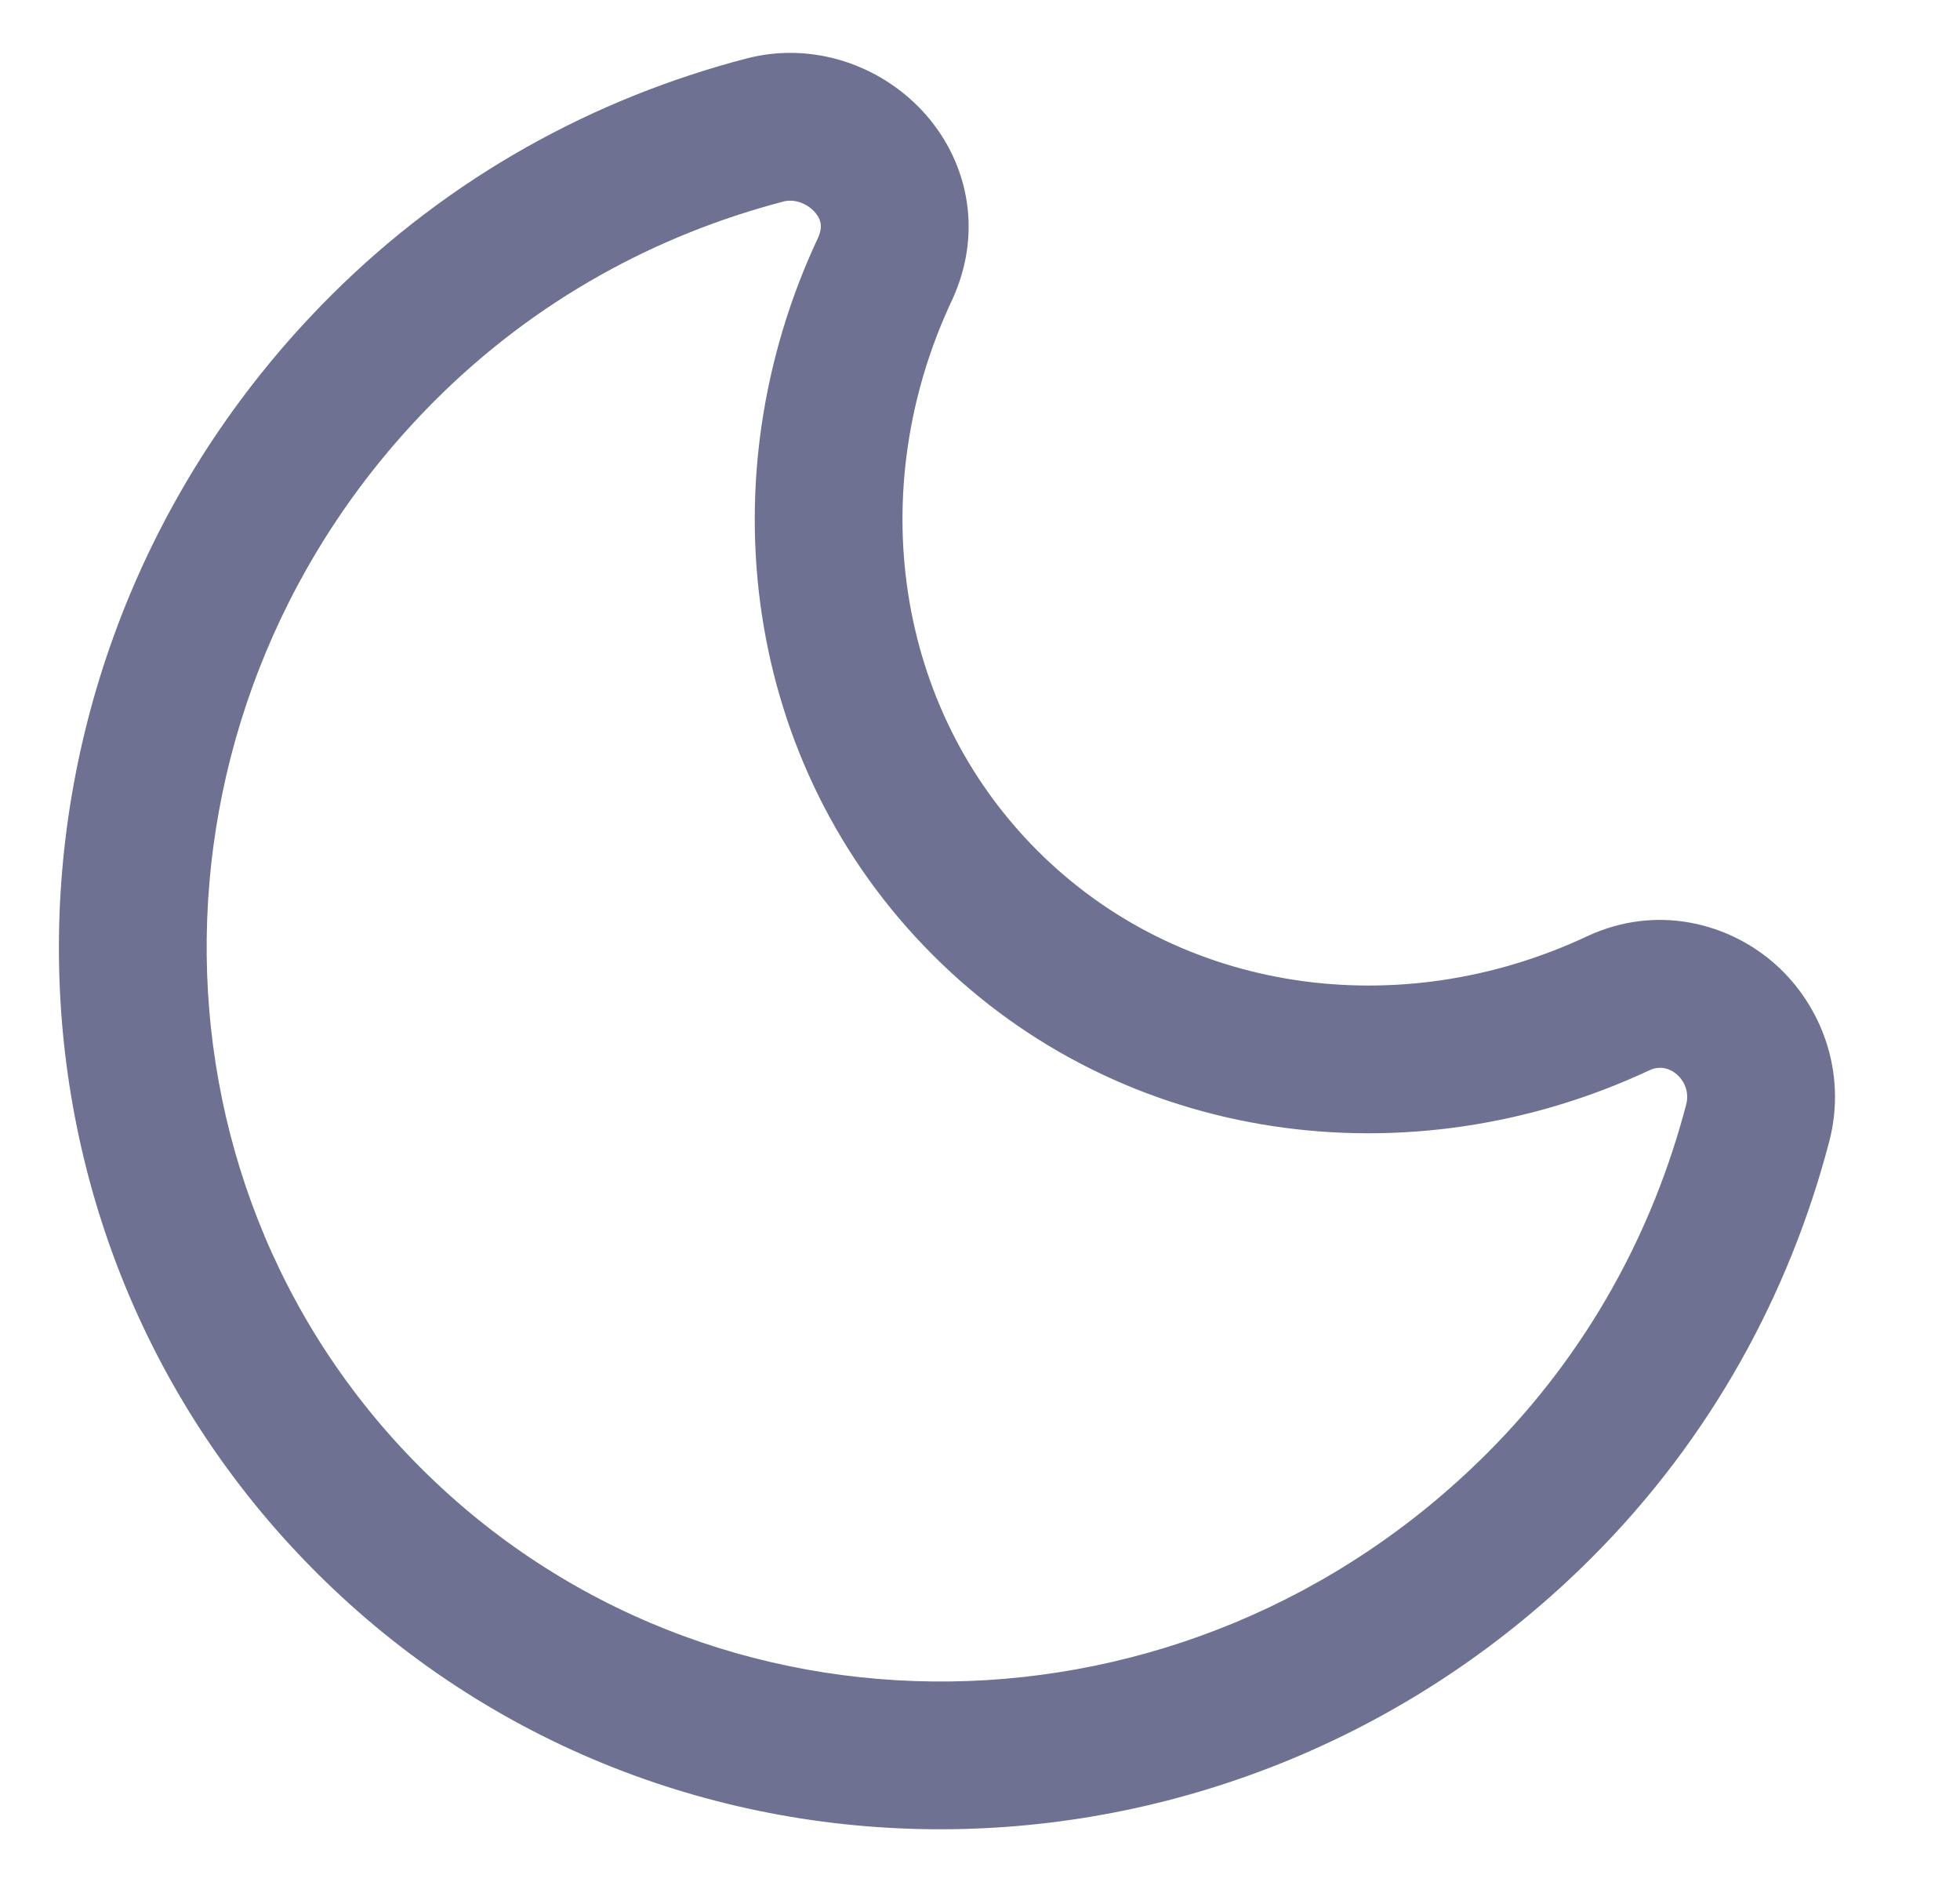<?xml version="1.0" encoding="UTF-8"?> <svg xmlns="http://www.w3.org/2000/svg" width="25" height="24" viewBox="0 0 25 24" fill="none"><path fill-rule="evenodd" clip-rule="evenodd" d="M11.579 1.581C12.075 2.111 12.291 2.918 11.913 3.73L11.912 3.731C10.749 6.214 11.154 9.123 13.055 11.024C14.953 12.924 17.863 13.331 20.346 12.168C21.145 11.793 21.968 12.024 22.487 12.491C22.996 12.95 23.296 13.703 23.09 14.495C22.596 16.382 21.624 18.189 20.124 19.689C15.702 24.11 8.577 24.241 4.207 19.871C-0.163 15.501 -0.03 8.374 4.391 3.953C5.891 2.453 7.695 1.481 9.584 0.988C10.343 0.79 11.103 1.071 11.579 1.581ZM9.934 2.327C10.151 2.271 10.402 2.349 10.568 2.526C10.716 2.685 10.775 2.894 10.658 3.144C9.27 6.106 9.726 9.653 12.075 12.002C14.423 14.353 17.971 14.809 20.933 13.422C21.159 13.316 21.395 13.371 21.56 13.52C21.725 13.668 21.813 13.903 21.75 14.146C21.315 15.81 20.461 17.394 19.145 18.709C15.239 22.616 8.991 22.697 5.186 18.892C1.382 15.088 1.464 8.838 5.37 4.932C6.686 3.616 8.268 2.762 9.934 2.327Z" fill="#6E7191" stroke="#6E7191" stroke-width="0.5" stroke-linecap="round" stroke-linejoin="round"></path></svg> 